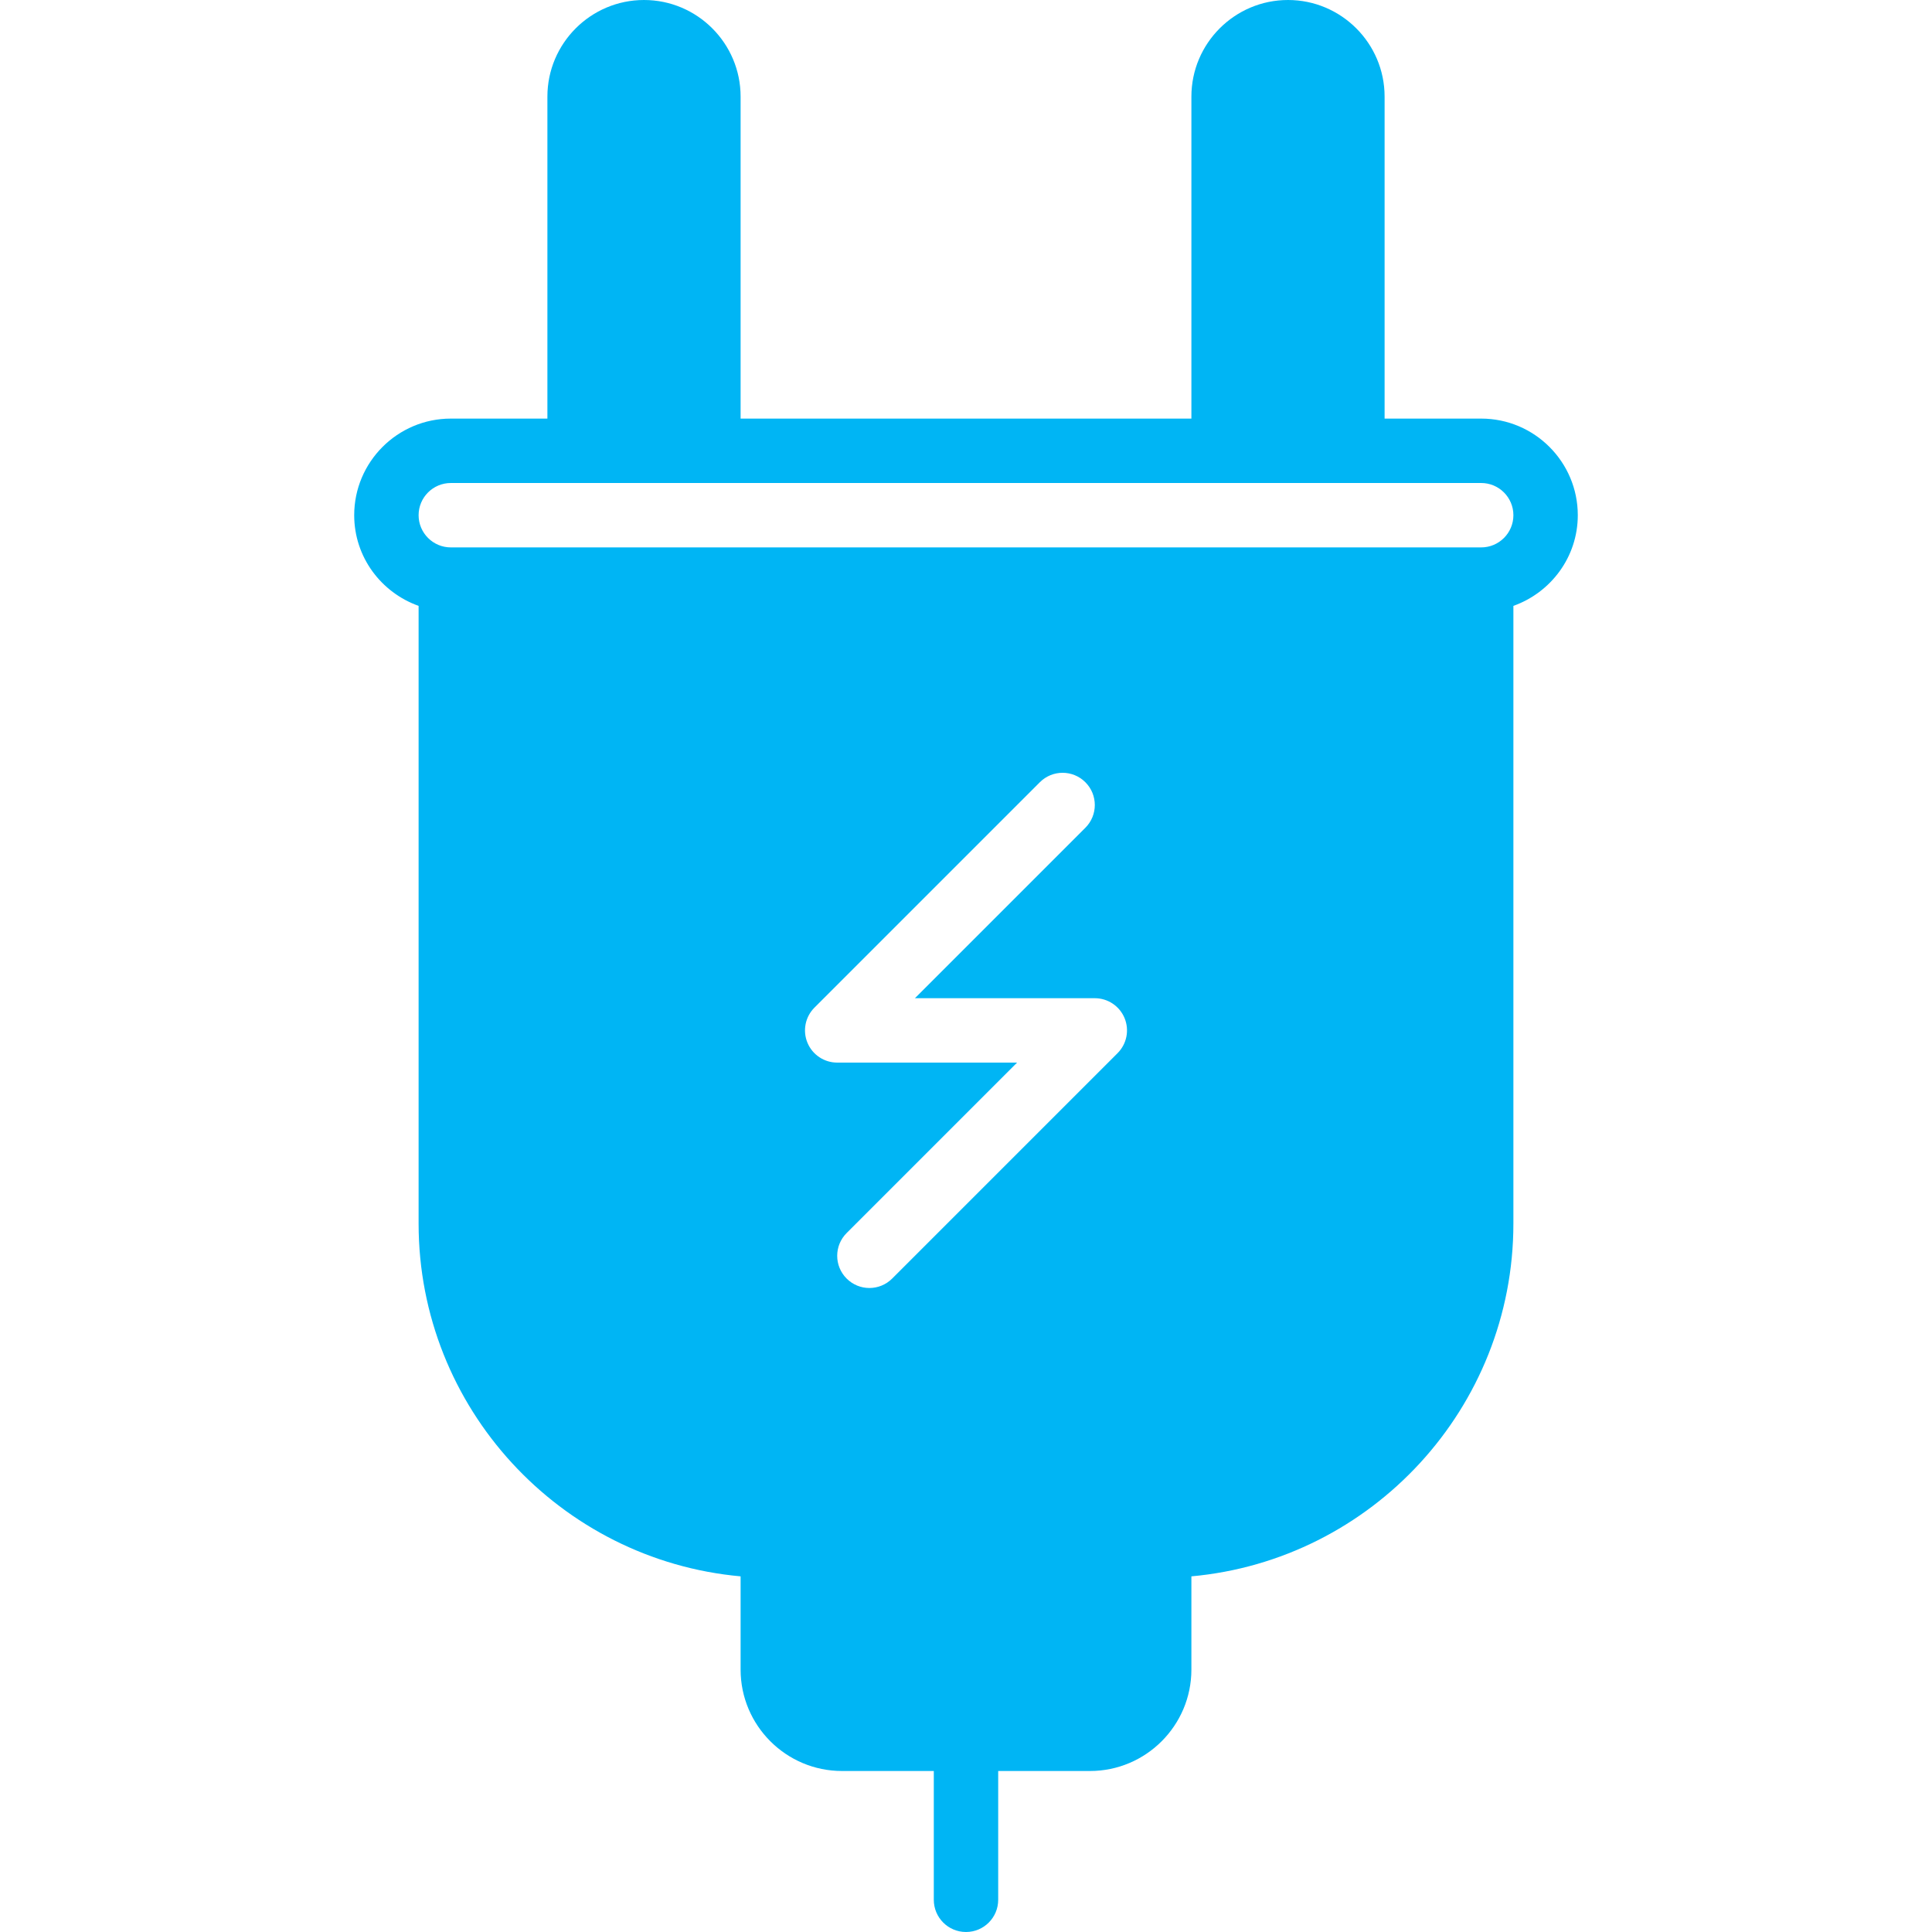 <?xml version="1.0" encoding="UTF-8"?>
<svg xmlns="http://www.w3.org/2000/svg" xmlns:xlink="http://www.w3.org/1999/xlink" fill=" #00B5F4" height="800px" width="800px" version="1.1" id="Layer_1" viewBox="0 0 512 512" xml:space="preserve">

<g id="SVGRepo_bgCarrier" stroke-width="0"></g>

<g id="SVGRepo_tracerCarrier" stroke-linecap="round" stroke-linejoin="round"></g>

<g id="SVGRepo_iconCarrier"> <g> <g> <path d="M392.533,110.933h-25.6V25.6c0-14.114-11.486-25.6-25.6-25.6s-25.6,11.486-25.6,25.6v85.333H196.267V25.6 c0-14.114-11.486-25.6-25.6-25.6s-25.6,11.486-25.6,25.6v85.333h-25.6c-14.114,0-25.6,11.486-25.6,25.6 c0,11.11,7.151,20.497,17.067,24.03v163.703c0,48.887,37.555,89.156,85.333,93.483v24.713c0,14.814,12.058,26.871,26.871,26.871 h24.328v34.133c0,4.719,3.823,8.533,8.533,8.533c4.71,0,8.533-3.814,8.533-8.533v-34.133h24.328 c14.814,0,26.871-12.058,26.871-26.871v-24.713c47.778-4.326,85.333-44.595,85.333-93.483V160.563 c9.907-3.533,17.067-12.919,17.067-24.03C418.133,122.419,406.648,110.933,392.533,110.933z M296.166,279.1l-59.733,59.733 c-1.664,1.664-3.849,2.5-6.033,2.5c-2.185,0-4.369-0.836-6.033-2.5c-3.336-3.336-3.336-8.73,0-12.066l45.167-45.167h-47.667 c-3.447,0-6.562-2.074-7.885-5.265c-1.323-3.191-0.589-6.861,1.852-9.301l59.733-59.733c3.337-3.337,8.73-3.337,12.066,0 s3.337,8.73,0,12.066l-45.167,45.167h47.667c3.447,0,6.562,2.074,7.885,5.265C299.341,272.99,298.607,276.659,296.166,279.1z M392.533,145.067H119.467c-4.702,0-8.533-3.823-8.533-8.533c0-4.71,3.831-8.533,8.533-8.533H153.6h34.133h136.533H358.4h34.133 c4.702,0,8.533,3.823,8.533,8.533C401.067,141.244,397.235,145.067,392.533,145.067z"></path> </g> </g> </g>

</svg>
